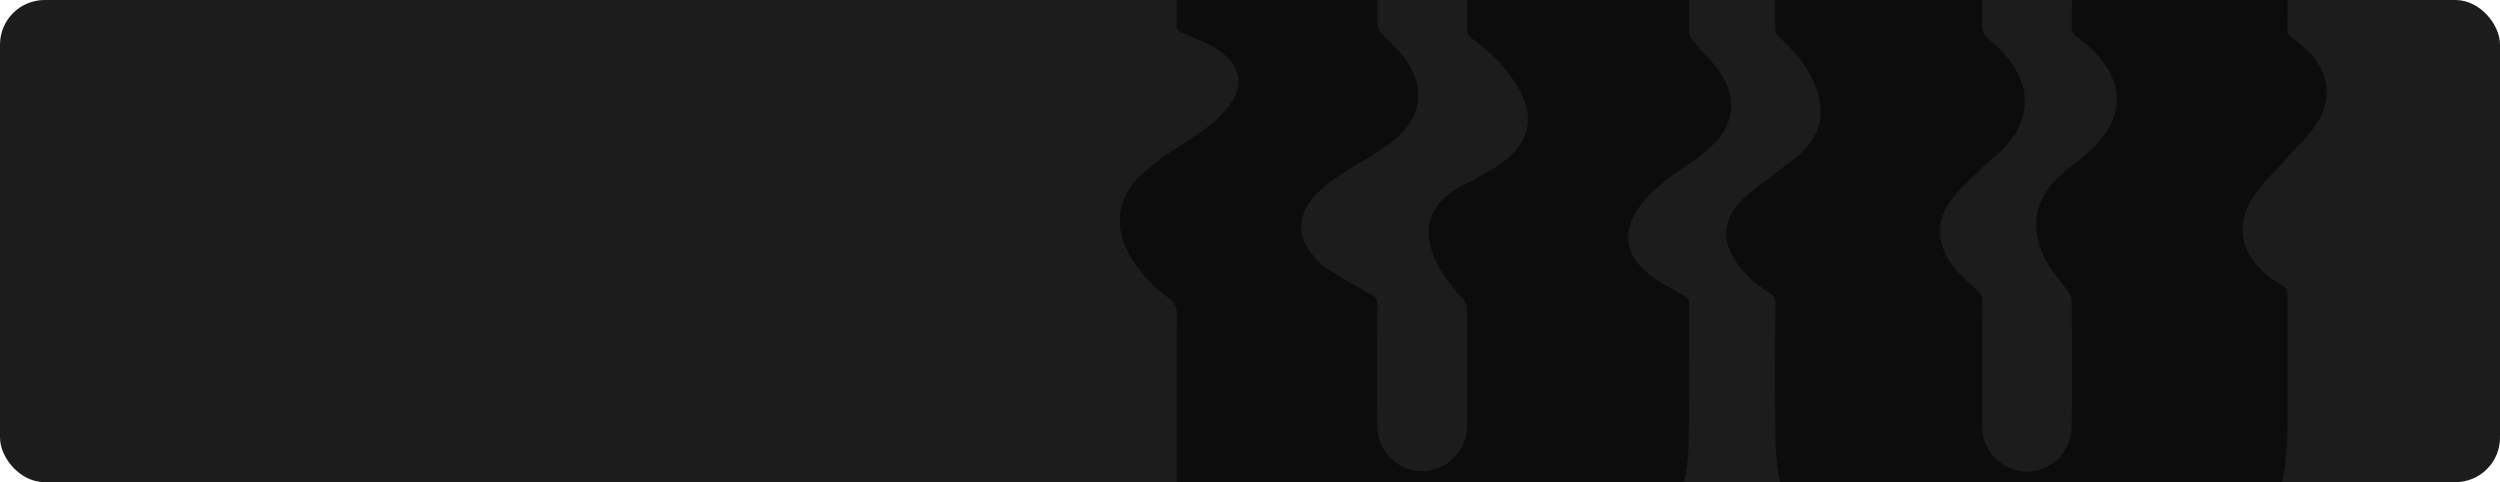<svg xmlns="http://www.w3.org/2000/svg" xmlns:xlink="http://www.w3.org/1999/xlink" width="897" height="173" viewBox="0 0 897 173">
  <defs>
    <clipPath id="clip-path">
      <rect id="Rectangle_9" data-name="Rectangle 9" width="889" height="173" rx="16" transform="translate(449 185)" fill="#1c1c1c" stroke="#707070" stroke-width="1"/>
    </clipPath>
  </defs>
  <g id="Group_450" data-name="Group 450" transform="translate(-414 -121)">
    <rect id="Rectangle_8" data-name="Rectangle 8" width="897" height="173" rx="16" transform="translate(414 121)" fill="#1c1c1c"/>
    <g id="Mask_Group_1" data-name="Mask Group 1" transform="translate(-27 -64)" clip-path="url(#clip-path)">
      <g id="Group_50" data-name="Group 50" transform="translate(842.787 35.223)" opacity="0.58">
        <path id="Path_6882" data-name="Path 6882" d="M20.425,329.974c0-17.388-.062-34.776.064-52.162.02-2.723-.664-4.449-2.952-6.093A48.09,48.09,0,0,1,3.793,256.871c-5.991-10.3-4.944-20.632,3.553-28.977a82.863,82.863,0,0,1,12.965-9.93c6.515-4.246,13.235-8.177,18.227-14.309,6.116-7.513,5.3-14.342-2.342-20.3a15.608,15.608,0,0,0-2.852-1.91c-3.659-1.721-7.328-3.436-11.075-4.949a2.406,2.406,0,0,1-1.878-2.628q.063-62.886.048-125.773c0-5.583,3.262-9.272,8.115-10.959C33.832,35.3,39.4,33.572,44.919,33.3,61.56,32.5,78.236,32.342,94.9,32.094c10.148-.15,20.3.009,30.448.01a79.123,79.123,0,0,1,78.241,69.354,90.66,90.66,0,0,1,.642,10.552q.087,31.774-.024,63.548c-.009,2.169.862,3.4,2.264,4.926,3.615,3.926,7.49,7.831,10.117,12.4,4.8,8.351,3.329,16.874-3.546,23.675a72.768,72.768,0,0,1-9.932,7.839c-5.971,4.128-11.858,8.3-16.293,14.175-6.485,8.586-5.882,17.184,2.345,24.067,3.933,3.29,8.665,5.652,13.154,8.229,1.293.743,1.985,1.32,1.976,2.907-.1,17.12.258,34.252-.263,51.357-1.042,34.22-26.271,64.831-59.838,72.74-6.633,1.562-13.588,1.9-20.423,2.417-4.738.361-9.527.054-14.293.073-15.266.06-30.539.449-45.794.084-9.482-.226-18.962-1.387-28.391-2.553a25.057,25.057,0,0,1-8.569-3.292c-4.271-2.346-6.313-6.2-6.306-11.142Q20.454,356.717,20.425,329.974ZM124.589,143.709c0-10.414.024-20.828-.007-31.243a16.1,16.1,0,1,0-32.206-.091q-.091,30.713.044,61.426a5.244,5.244,0,0,0,1.473,3.056c2.707,3,5.894,5.63,8.293,8.85,7.442,9.99,6.441,20.6-2.965,28.72-4.16,3.592-9.024,6.43-13.781,9.251-5.865,3.477-11.7,6.924-16.151,12.228-5.571,6.644-5.631,13.684-.1,20.382a21.526,21.526,0,0,0,4.717,4.6c5.259,3.35,10.633,6.541,16.115,9.512,1.713.928,2.4,1.739,2.387,3.719q-.138,21.843-.025,43.686a16.1,16.1,0,1,0,32.2-.062q.074-21.181-.046-42.363a5.234,5.234,0,0,0-1.335-3.159c-4.466-4.93-8.6-10.048-10.91-16.408-3.232-8.9-.97-16.672,6.777-22.1,2.793-1.957,6.022-3.282,8.979-5.018,3.637-2.136,7.508-4.024,10.731-6.683,8.457-6.977,9.836-15.412,4.551-25.005-4.131-7.5-10.18-13.255-16.919-18.337a4.082,4.082,0,0,1-1.853-3.72C124.628,164.538,124.589,154.123,124.589,143.709Z" transform="translate(0 -15.065)"/>
        <path id="Path_6883" data-name="Path 6883" d="M612.2,142.145c0,10.944.037,21.887-.039,32.83a3.735,3.735,0,0,0,1.926,3.625,33.872,33.872,0,0,1,5.518,4.5c7.425,7.479,8.891,16.93,3.167,25.789-3.2,4.96-7.735,9.064-11.677,13.548-3.712,4.223-7.977,8.08-11.04,12.73-6.678,10.137-4.835,20.172,4.479,27.957A23.814,23.814,0,0,0,609.5,266.6c2.163,1.012,2.773,2.353,2.756,4.7-.112,16.15.138,32.3-.1,48.451-.476,32.268-14.943,56.313-43.268,71.78-11.358,6.2-23.76,8.738-36.674,8.731-9.088-.005-18.177.018-27.262-.158-36.765-.714-69.24-28.69-75.311-64.954a93.354,93.354,0,0,1-1.224-14.465c-.151-15.619-.095-31.242-.009-46.862a4.28,4.28,0,0,0-2.326-4.221,37.778,37.778,0,0,1-11.758-10.887c-4.742-7-4.869-14.394.748-20.694,3.69-4.138,8.551-7.237,12.909-10.775,3.746-3.042,7.928-5.665,11.2-9.15,5.825-6.212,6.821-13.712,3.928-21.68-2.628-7.236-7.416-12.973-13.007-18.073a4.987,4.987,0,0,1-1.767-4.1c.044-21.446.014-42.892.032-64.338.031-36.335,27.535-69.6,63.249-76.24a98.564,98.564,0,0,1,16.806-1.562c10.932-.127,21.986-.757,32.782.545,32.427,3.91,54.484,21.737,66.347,52.1,3.436,8.8,4.652,18.061,4.649,27.487Q612.194,127.185,612.2,142.145ZM534.82,143.4c0-10.238.046-20.477-.013-30.714-.056-9.722-7.021-16.736-16.416-16.662-8.983.07-15.726,7.25-15.728,16.763,0,20.034.05,40.07-.061,60.1-.015,2.788.631,4.674,2.982,6.4a34.835,34.835,0,0,1,6.31,6.366c8.231,10.235,8.109,21.353-.512,31.23-2.7,3.1-6.139,5.542-9.093,8.435-3.76,3.682-7.9,7.136-10.93,11.368-5.194,7.26-5.041,15.182.1,22.467,2.551,3.614,6,6.639,9.285,9.669a4.779,4.779,0,0,1,1.958,3.92c-.071,14.827-.046,29.655-.029,44.482a17.731,17.731,0,0,0,.272,3.68,16.158,16.158,0,0,0,17.423,12.954c8.216-.835,14.387-7.783,14.431-16.515q.112-22.373-.034-44.747a6.184,6.184,0,0,0-1.263-3.232c-2.484-3.521-5.478-6.732-7.6-10.448-6.358-11.133-4.8-22.14,4.03-30.627a61.232,61.232,0,0,1,5.524-4.517c4.884-3.7,9.428-7.724,12.539-13.1,3.785-6.541,4-13.194.434-19.913A35.6,35.6,0,0,0,536.91,178.2a4.344,4.344,0,0,1-2.136-4.088C534.873,163.875,534.821,153.637,534.82,143.4Z" transform="translate(-193.226 -14.97)"/>
        <path id="Path_6884" data-name="Path 6884" d="M874.689,661.73a25.159,25.159,0,1,1-25.1-25.3A25.077,25.077,0,0,1,874.689,661.73Z" transform="translate(-387.746 -299.344)"/>
        <path id="Path_6885" data-name="Path 6885" d="M879.054,10.068a72.527,72.527,0,0,0,4.8-6.642c1.671-2.947,3.859-4.144,7.354-2.993V23.308h-4.014V7.572l-.588-.257-7.7,10L871.249,6.932v16.42l-4.552.206V.317c3.008-.649,5.521-.5,7.283,2.709A69.144,69.144,0,0,0,879.054,10.068Z" transform="translate(-407.653)"/>
        <path id="Path_6886" data-name="Path 6886" d="M833.25,15.039v8.528h-4.369V.466h16.7V4.487H833.5v6.425h11.411v4.126Z" transform="translate(-389.866 -0.219)"/>
      </g>
    </g>
  </g>
</svg>
